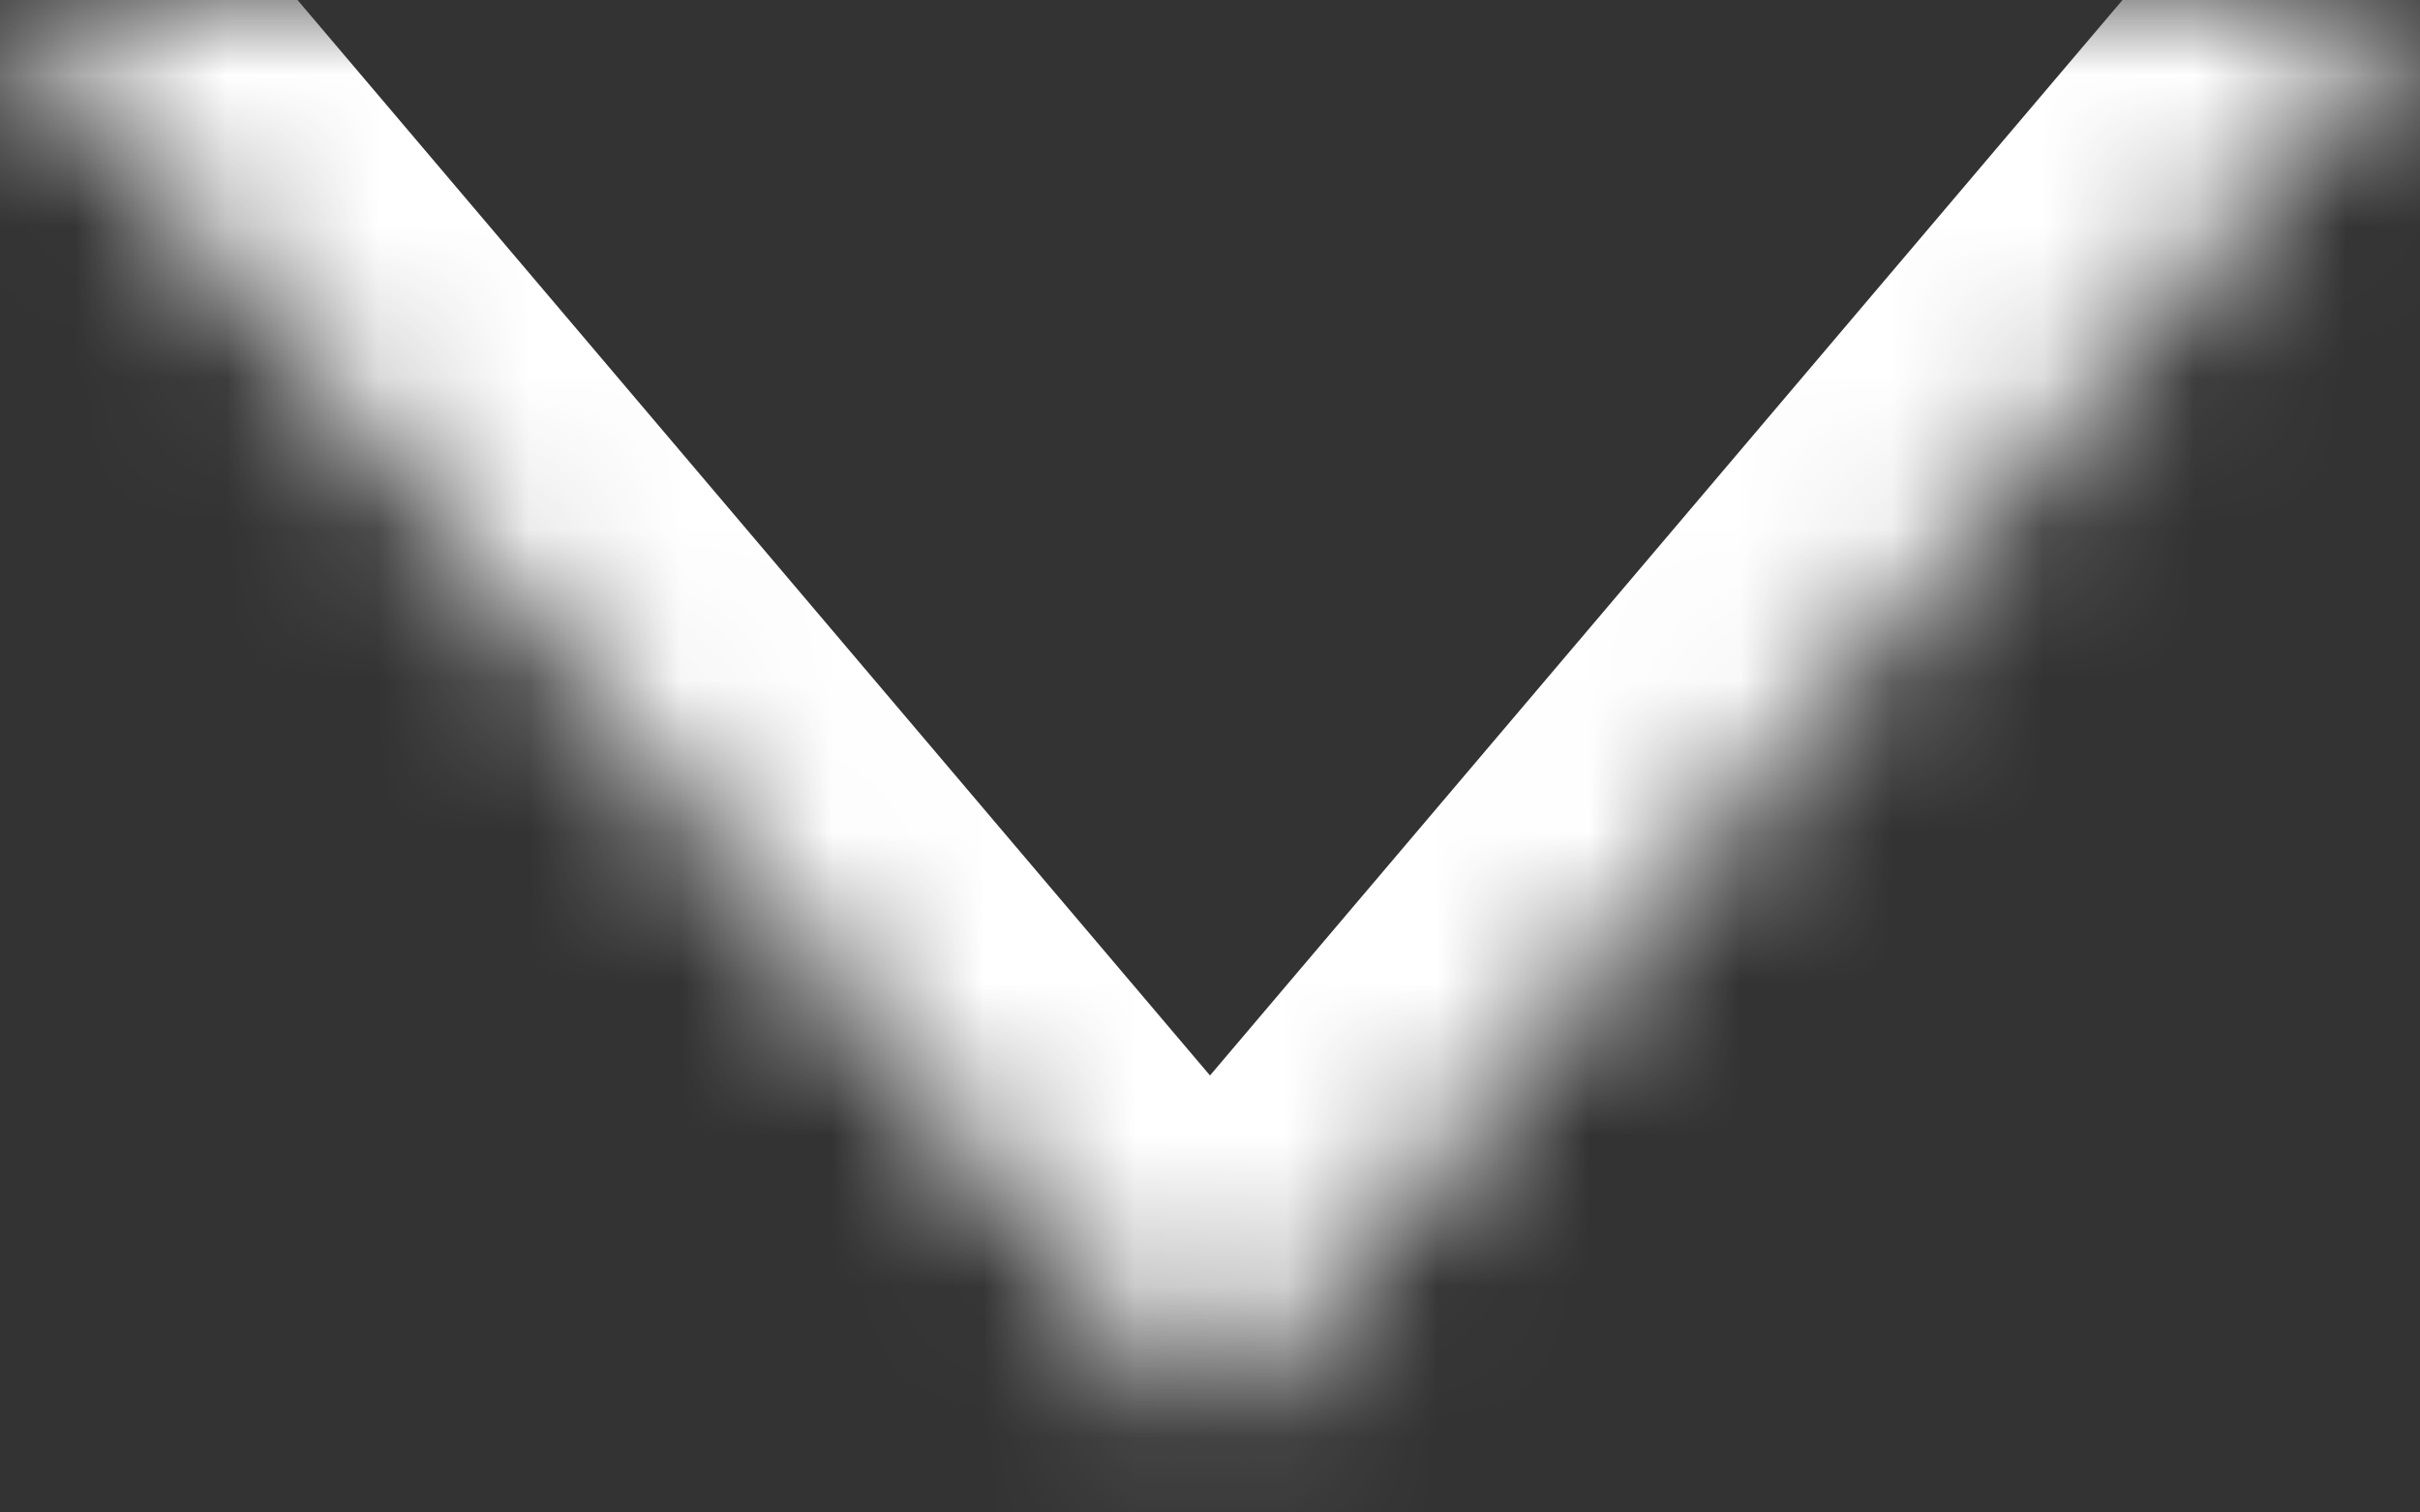<svg width="16" height="10" viewBox="0 0 16 10" fill="none" xmlns="http://www.w3.org/2000/svg">
<rect x="0" y="0" width="16" height="10" fill="#333333" stroke="none"/>
<mask id="path-1-inside-1_769_786" fill="white">
<path d="M1.07324e-07 0L8 9.43L16 0"/>
</mask>
<path d="M1.144 -0.97C0.608 -1.602 -0.339 -1.679 -0.97 -1.143C-1.602 -0.607 -1.68 0.339 -1.144 0.971L1.144 -0.97ZM8 9.43L6.856 10.4L8 11.748L9.144 10.4L8 9.43ZM17.144 0.971C17.68 0.339 17.602 -0.607 16.97 -1.143C16.339 -1.679 15.392 -1.602 14.856 -0.97L17.144 0.971ZM-1.144 0.971L6.856 10.4L9.144 8.459L1.144 -0.97L-1.144 0.971ZM9.144 10.4L17.144 0.971L14.856 -0.97L6.856 8.459L9.144 10.4Z" fill="white" mask="url(#path-1-inside-1_769_786)"/>
</svg>
